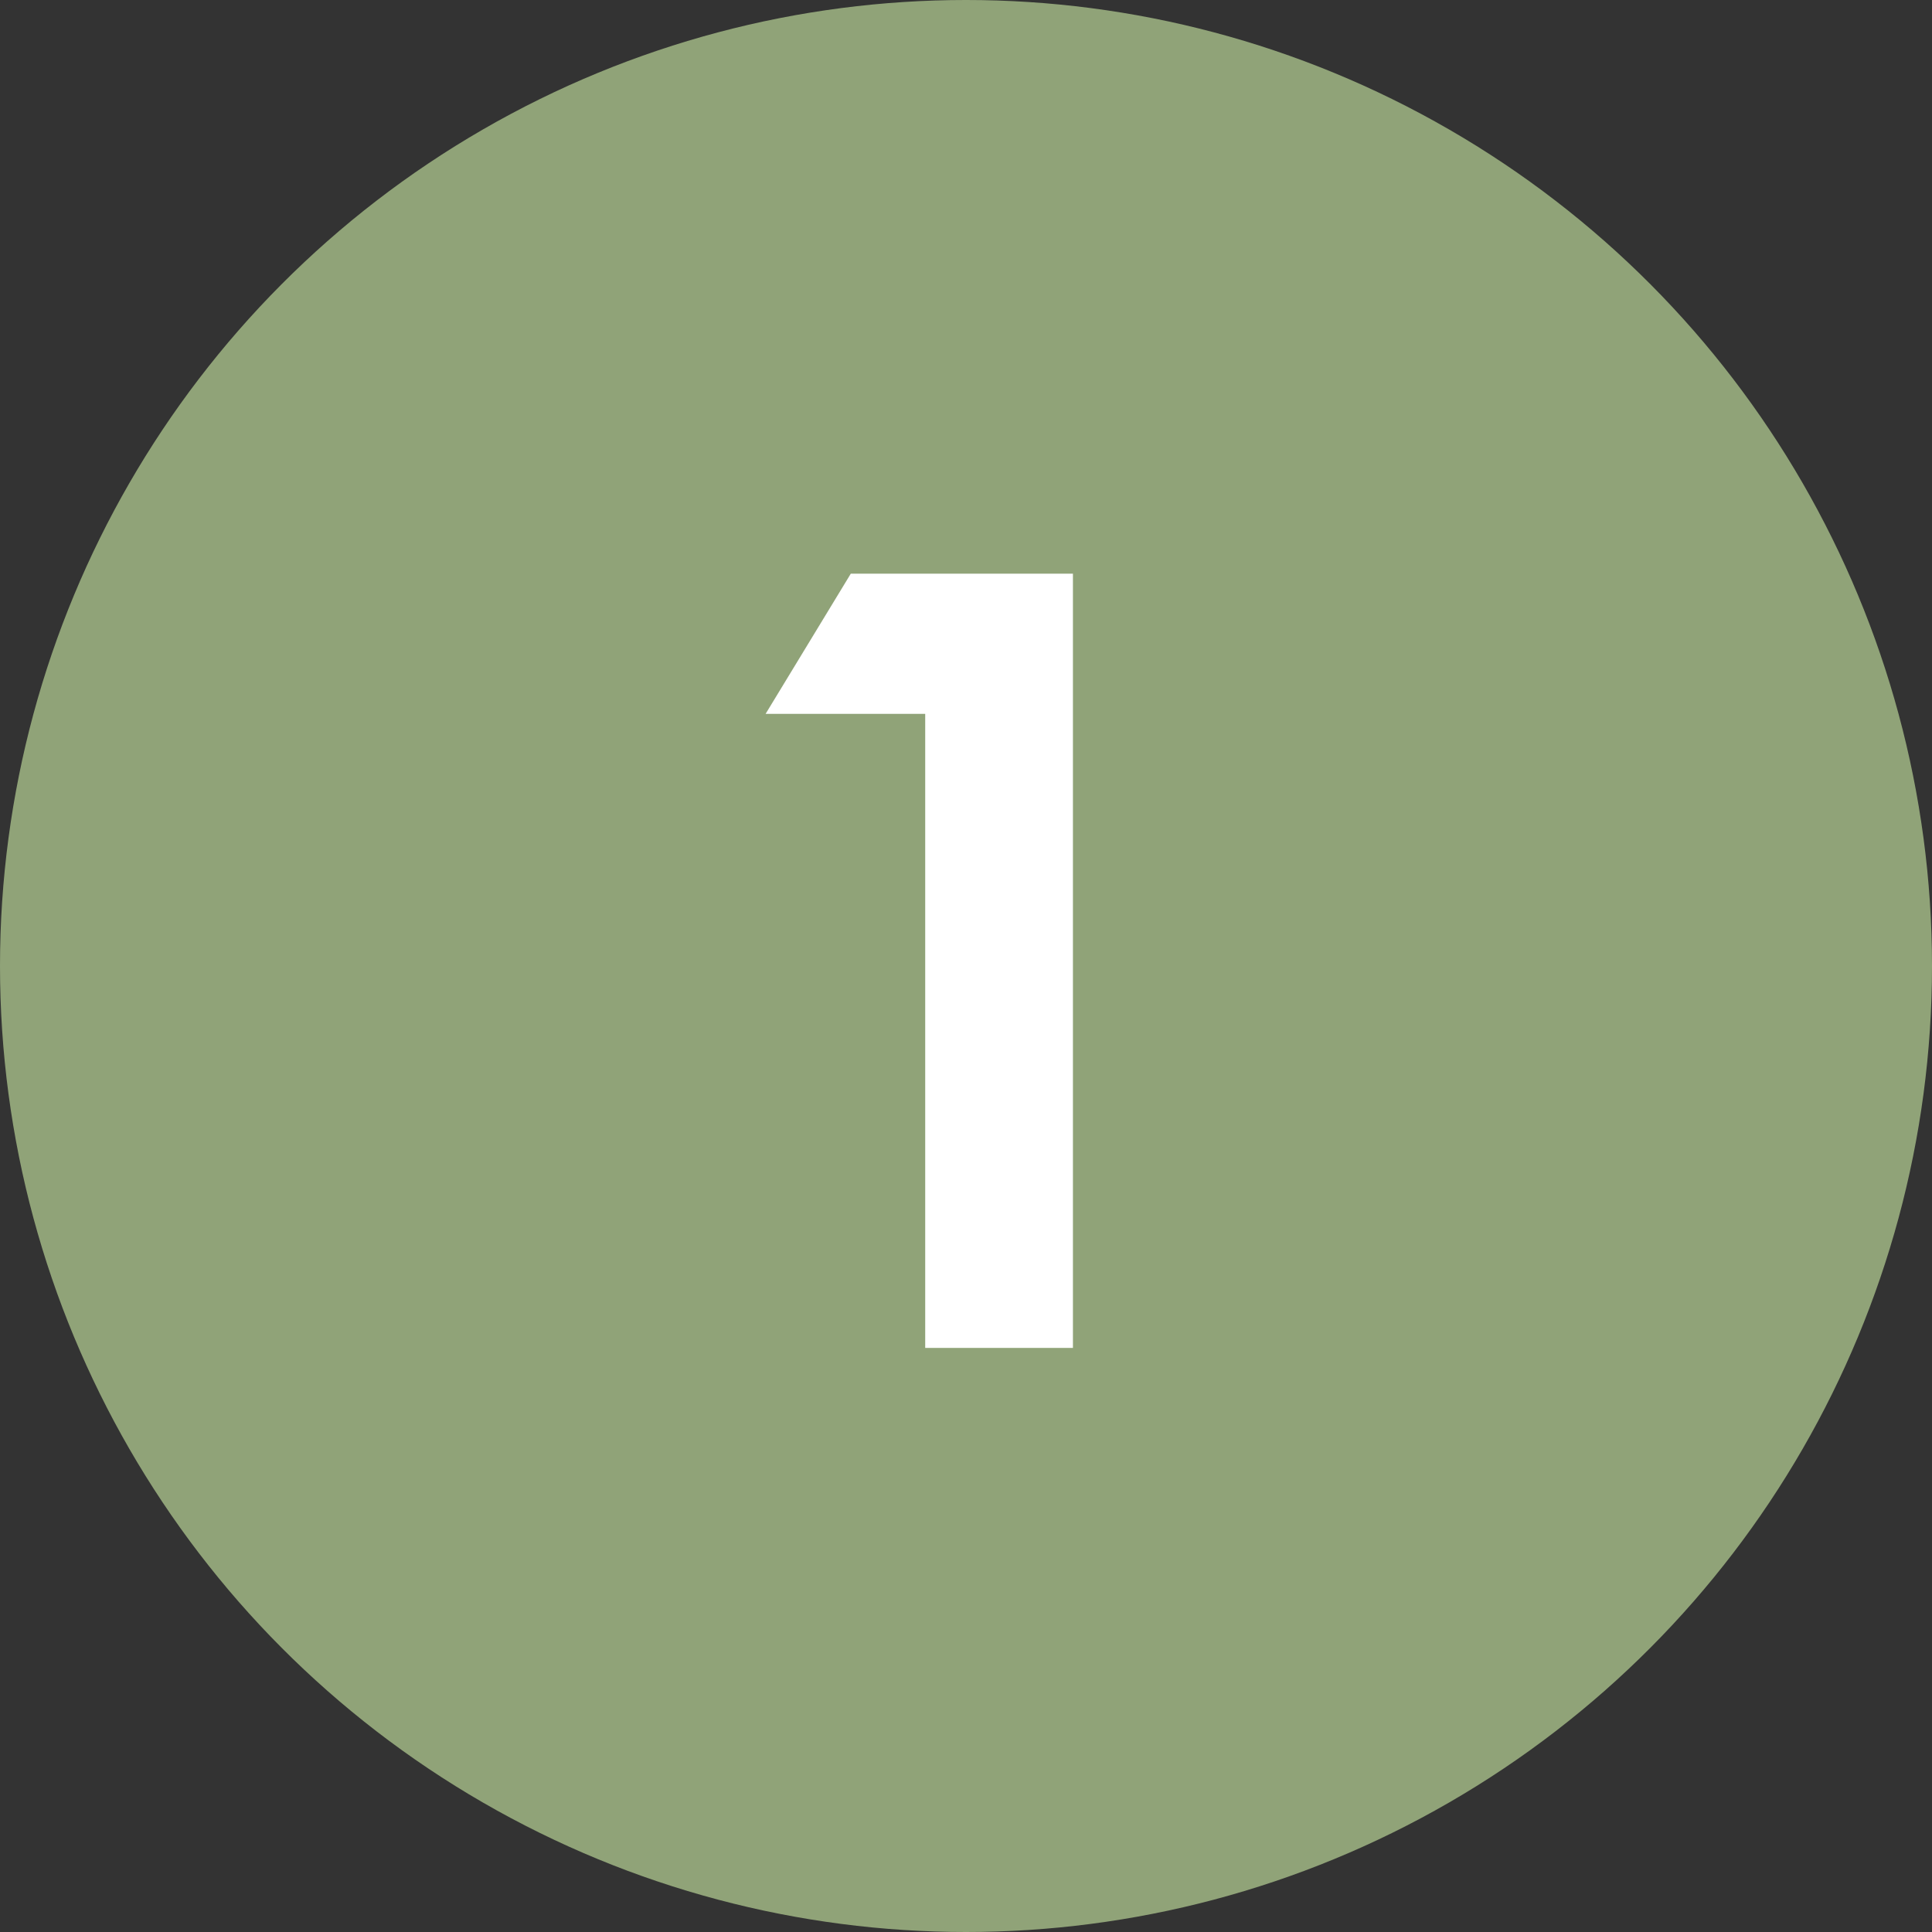 <svg width="43" height="43" viewBox="0 0 43 43" fill="none" xmlns="http://www.w3.org/2000/svg">
<rect x="0" y="0" width="43" height="43" fill="#333333" stroke="none"/>
<circle cx="21.5" cy="21.5" r="21.5" fill="#90A378"/>
<path d="M17.04 15.888L18.936 12.768H23.88V30H20.592V15.888H17.04Z" fill="white"/>
</svg>
